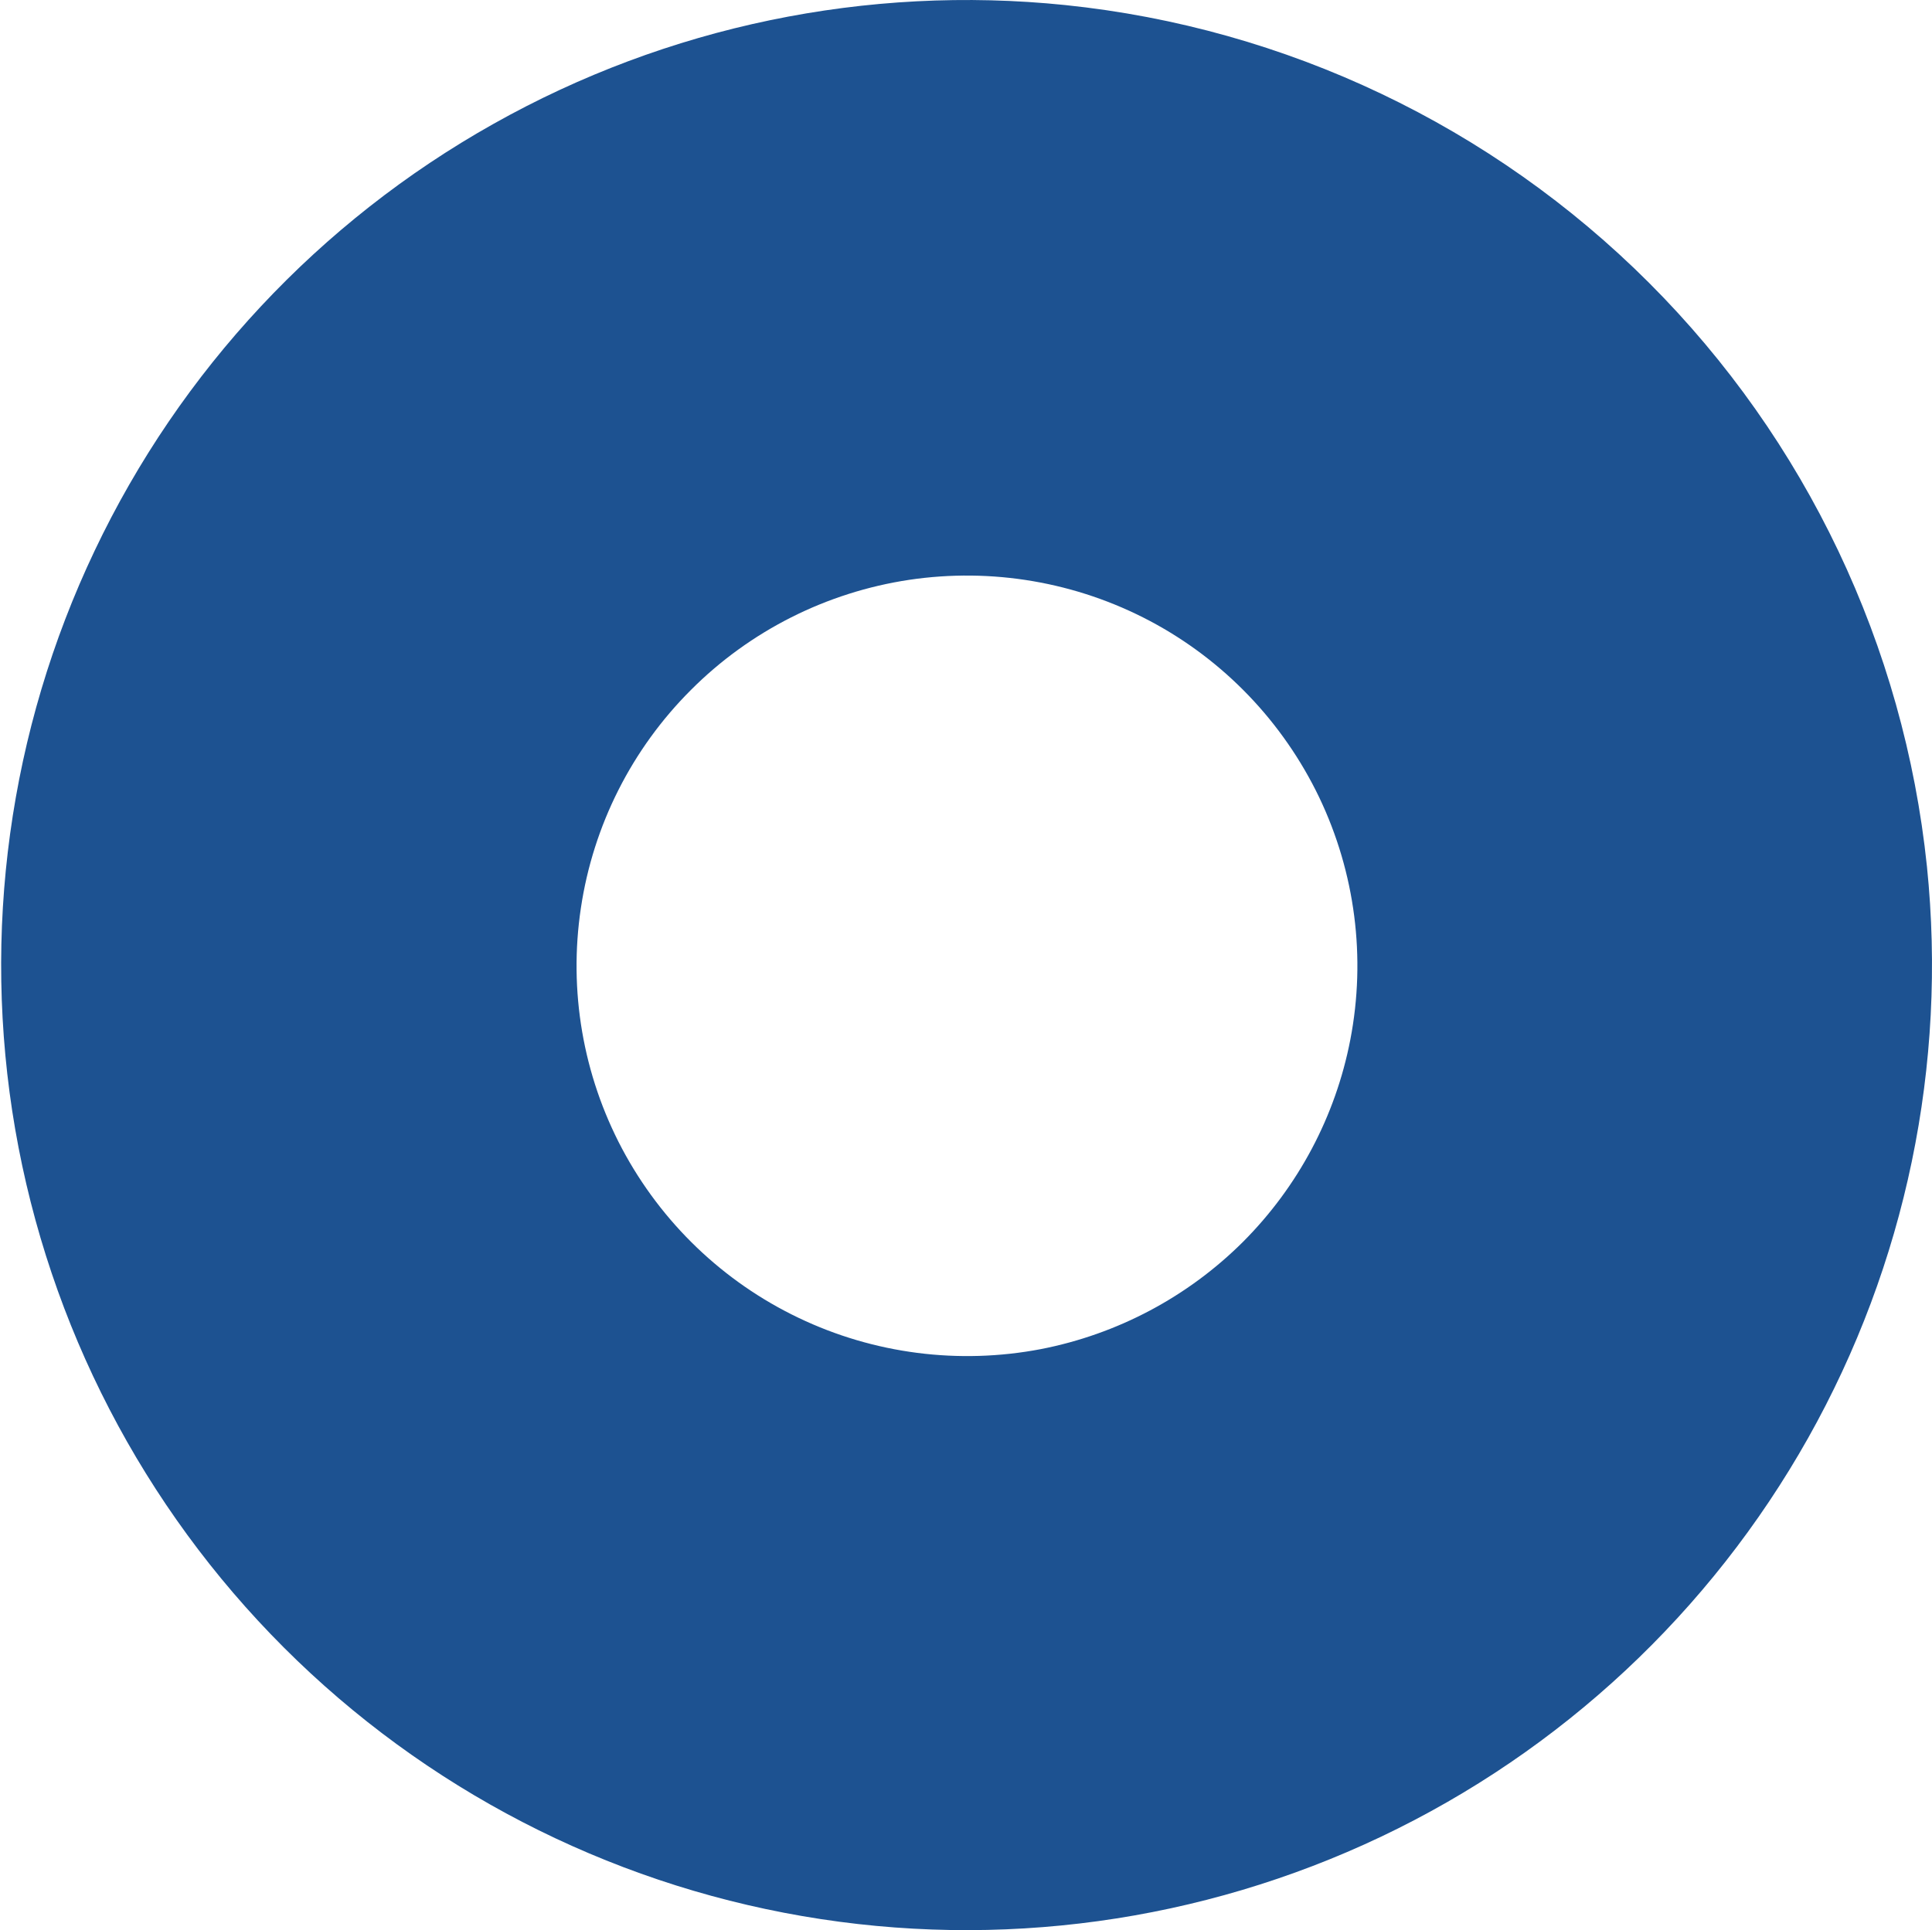 <svg version="1.2" xmlns="http://www.w3.org/2000/svg" viewBox="0 0 1490 1489" width="1490" height="1489">
	<title>logo__blue-svg</title>
	<style>
		.s0 { fill: #1d5291 } 
	</style>
	<g id="Layer">
		<path id="Layer" fill-rule="evenodd" class="s0" d="m1271.8 218.2c121 121 196.6 280 214.3 450.2 15.7 153-16.3 307-91.7 441-75.4 134-190.3 241.4-329.2 307.4-138.9 66-294.8 87.4-446.3 61.3-151.5-26.1-291.3-98.5-400-207.2-108.7-108.7-181-248.4-207.2-399.9-26.1-151.5-4.7-307.4 61.3-446.2 66-138.9 173.4-253.9 307.5-329.2 134-75.4 288.1-107.4 441-91.7 170.3 17.6 329.3 93.3 450.3 214.3zm-313.1 739.7c42.5-42.6 71.3-96.8 82.7-155.9 12.2-63.2 3.8-128.7-24-186.9-27.9-58.1-73.5-105.8-130.4-136-57-30.2-122.1-41.3-185.9-31.8-63.7 9.6-122.7 39.3-168.2 84.9-45.6 45.5-75.4 104.5-84.9 168.2-9.6 63.8 1.6 128.9 31.8 185.8 30.3 56.9 77.9 102.6 136.1 130.4 58.1 27.8 123.6 36.2 186.9 24.1 59-11.5 113.3-40.3 155.9-82.8z"/>
	</g>
</svg>